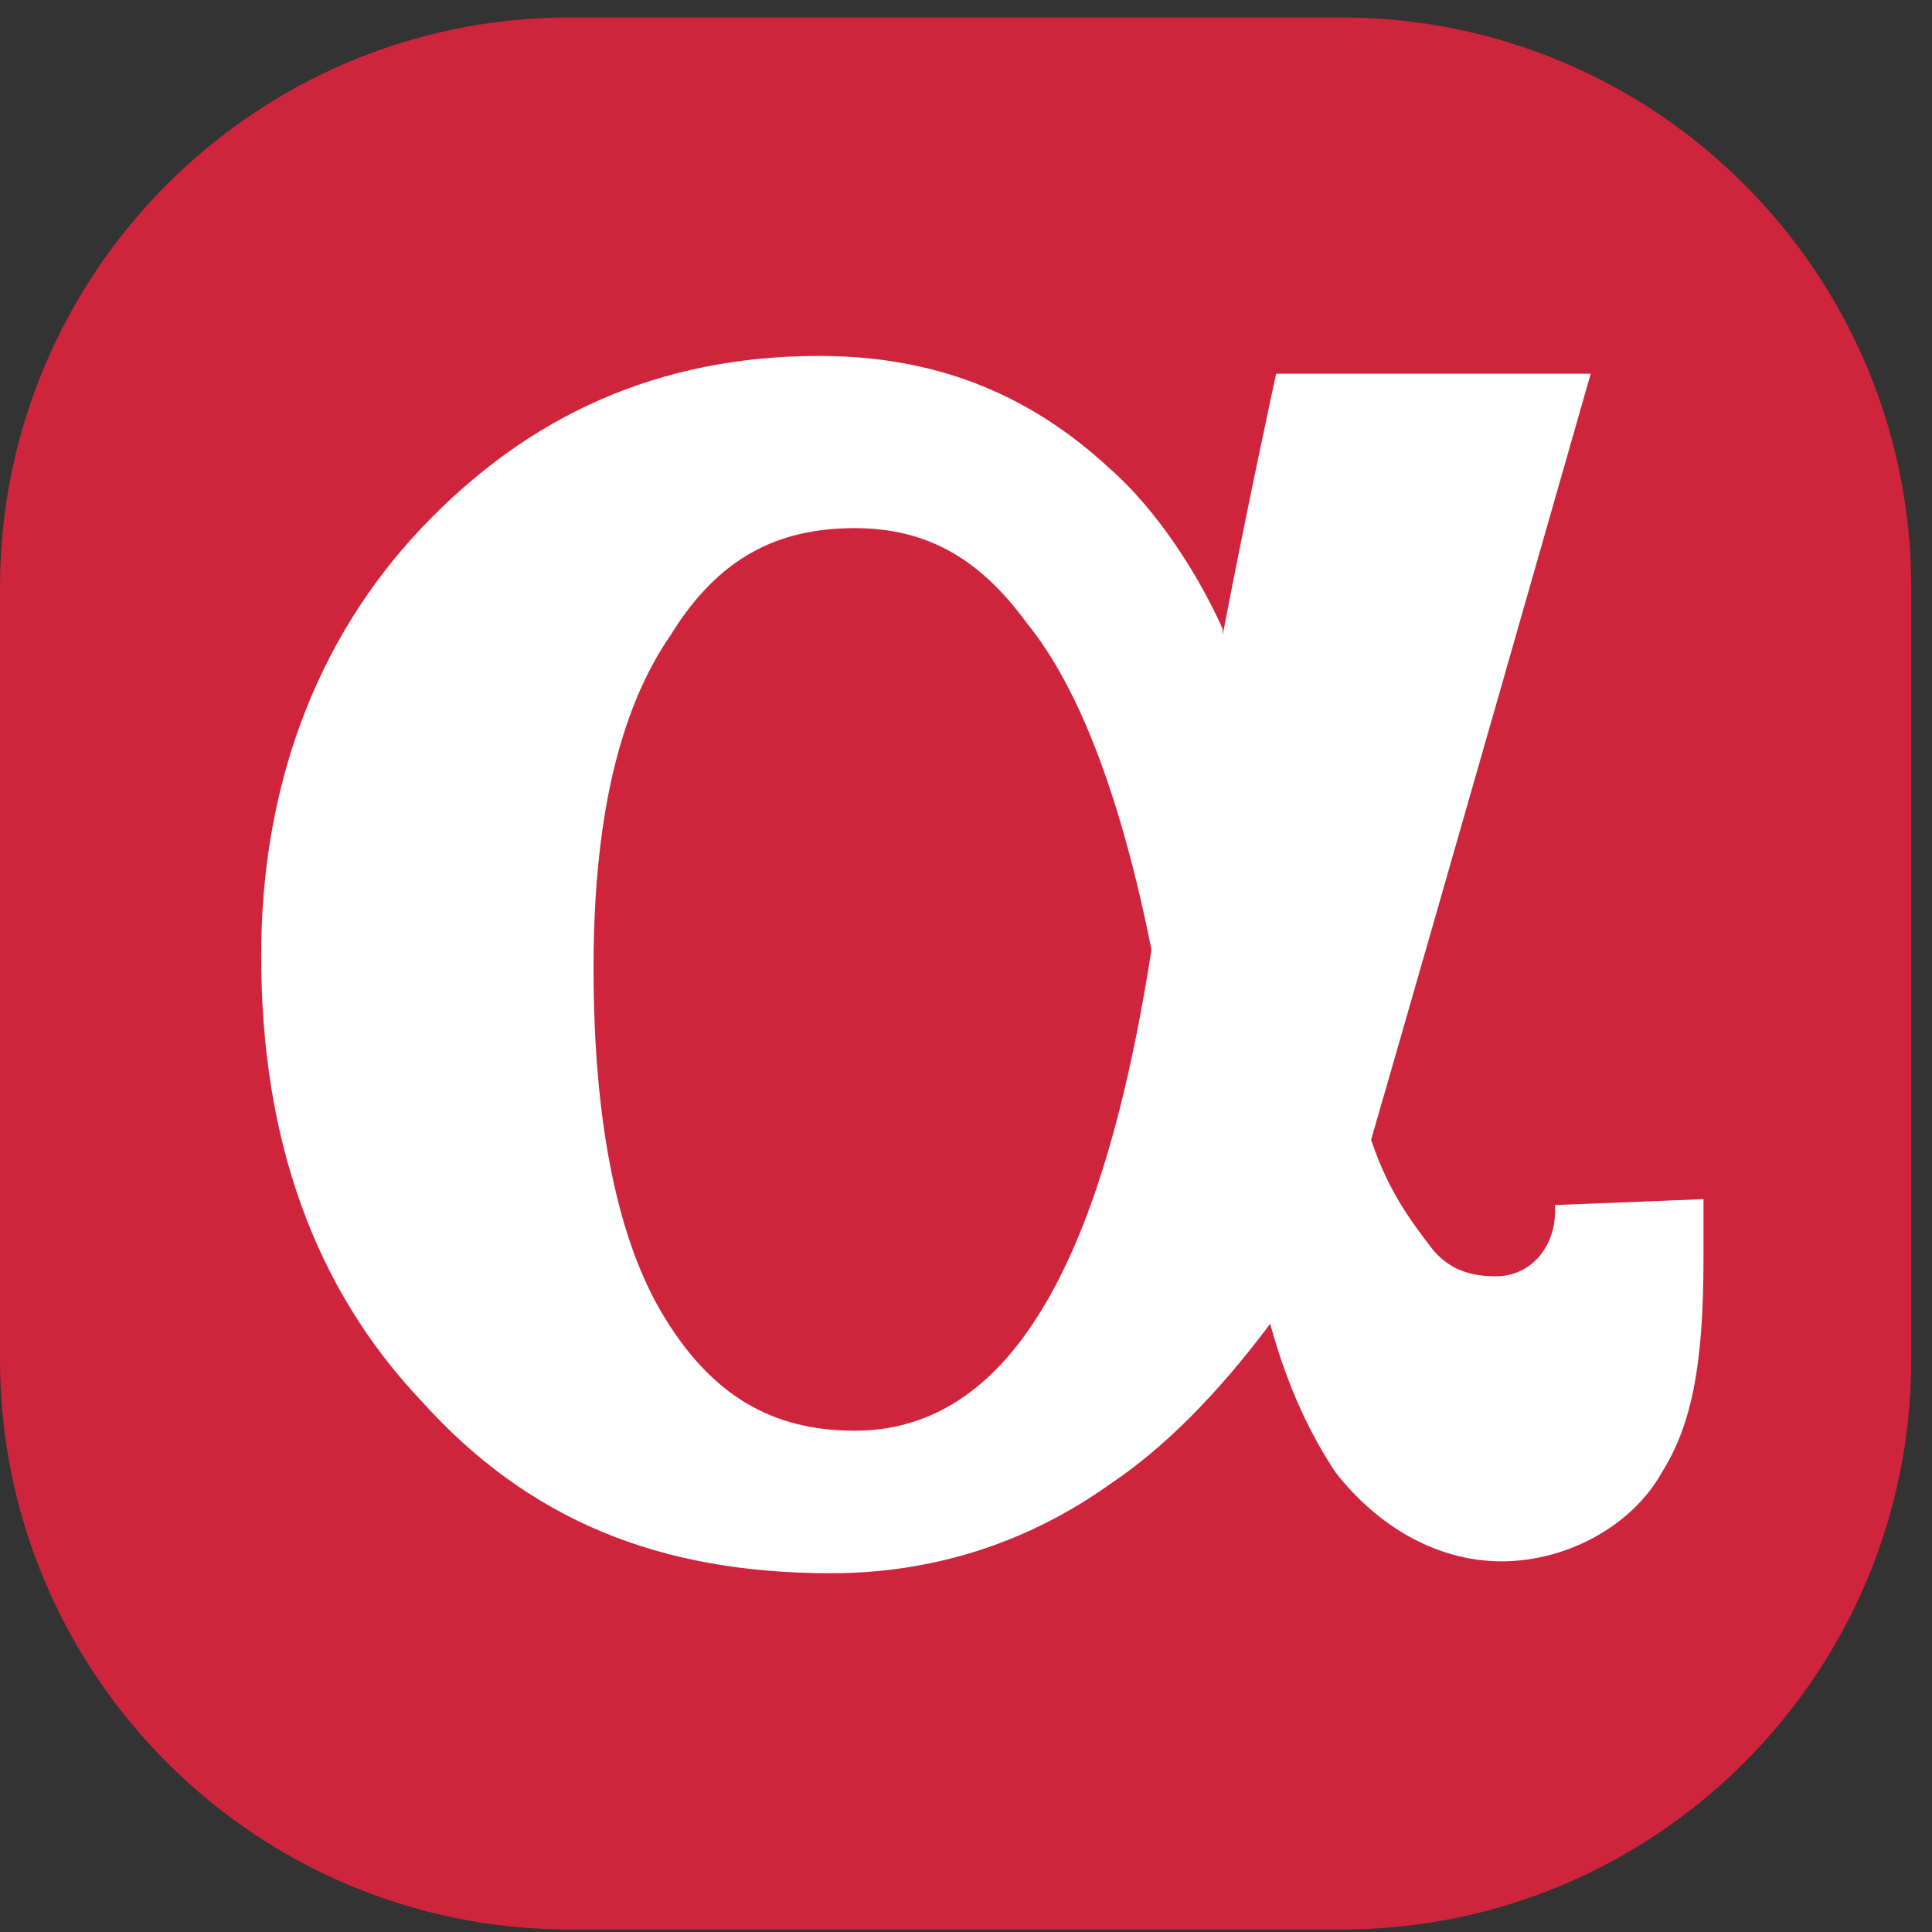<svg xmlns="http://www.w3.org/2000/svg" viewBox="0 0 69 69" fill="none">
  <rect x="0" y="0" width="69" height="69" fill="#333333" stroke="none"/>
  <g clip-path="url(#clip0_5714_2355)">
    <path d="M52.48 8.321H14.451C8.991 8.321 4.564 12.801 4.564 18.328V49.117C4.564 54.644 8.991 59.124 14.451 59.124H52.48C57.941 59.124 62.368 54.644 62.368 49.117V18.328C62.368 12.801 57.941 8.321 52.48 8.321Z" fill="white"/>
    <path d="M68.258 20.983V48.552C68.258 59.792 59.143 68.911 47.908 68.911H20.35C9.115 68.911 0 59.792 0 48.552V20.983C0 9.743 9.115 0.623 20.35 0.623H47.908C59.143 0.623 68.258 9.743 68.258 20.983ZM55.539 43.038V43.25C55.539 44.522 54.691 45.583 53.419 45.583C52.571 45.583 51.724 45.371 51.087 44.522C50.452 43.674 49.604 42.614 48.968 40.705C50.876 34.131 56.811 13.348 56.811 13.348H45.576C45.576 13.348 44.516 18.226 43.668 22.679V22.467C42.82 20.558 41.336 18.226 39.641 16.741C36.673 13.984 33.281 12.712 29.253 12.712C23.53 12.712 18.866 14.832 15.051 18.862C11.235 22.891 9.327 28.193 9.327 34.131C9.327 40.705 11.235 46.007 15.051 50.036C18.866 54.278 23.53 56.187 29.677 56.187C33.281 56.187 36.673 55.126 39.641 53.005C41.548 51.733 43.456 49.824 45.364 47.279C46 49.612 46.848 51.309 47.696 52.581C49.18 54.49 51.299 55.762 53.631 55.762C55.963 55.762 58.295 54.49 59.355 52.581C60.415 50.885 60.839 48.764 60.839 44.947V42.826L55.539 43.038ZM36.885 47.279C35.189 49.824 33.069 51.097 30.525 51.097C27.558 51.097 25.438 49.824 23.742 47.067C22.046 44.31 21.198 40.069 21.198 34.555C21.198 29.465 22.046 25.436 23.954 22.679C25.65 19.922 27.77 18.862 30.525 18.862C33.069 18.862 34.977 19.922 36.673 22.255C38.581 24.588 40.065 28.617 41.124 33.919C40.065 40.705 38.581 44.735 36.885 47.279Z" fill="#CE253D"/>
  </g>
  <defs>
    <clipPath id="clip0_5714_2355">
      <rect width="69" height="69" fill="white"/>
    </clipPath>
  </defs>
</svg>
